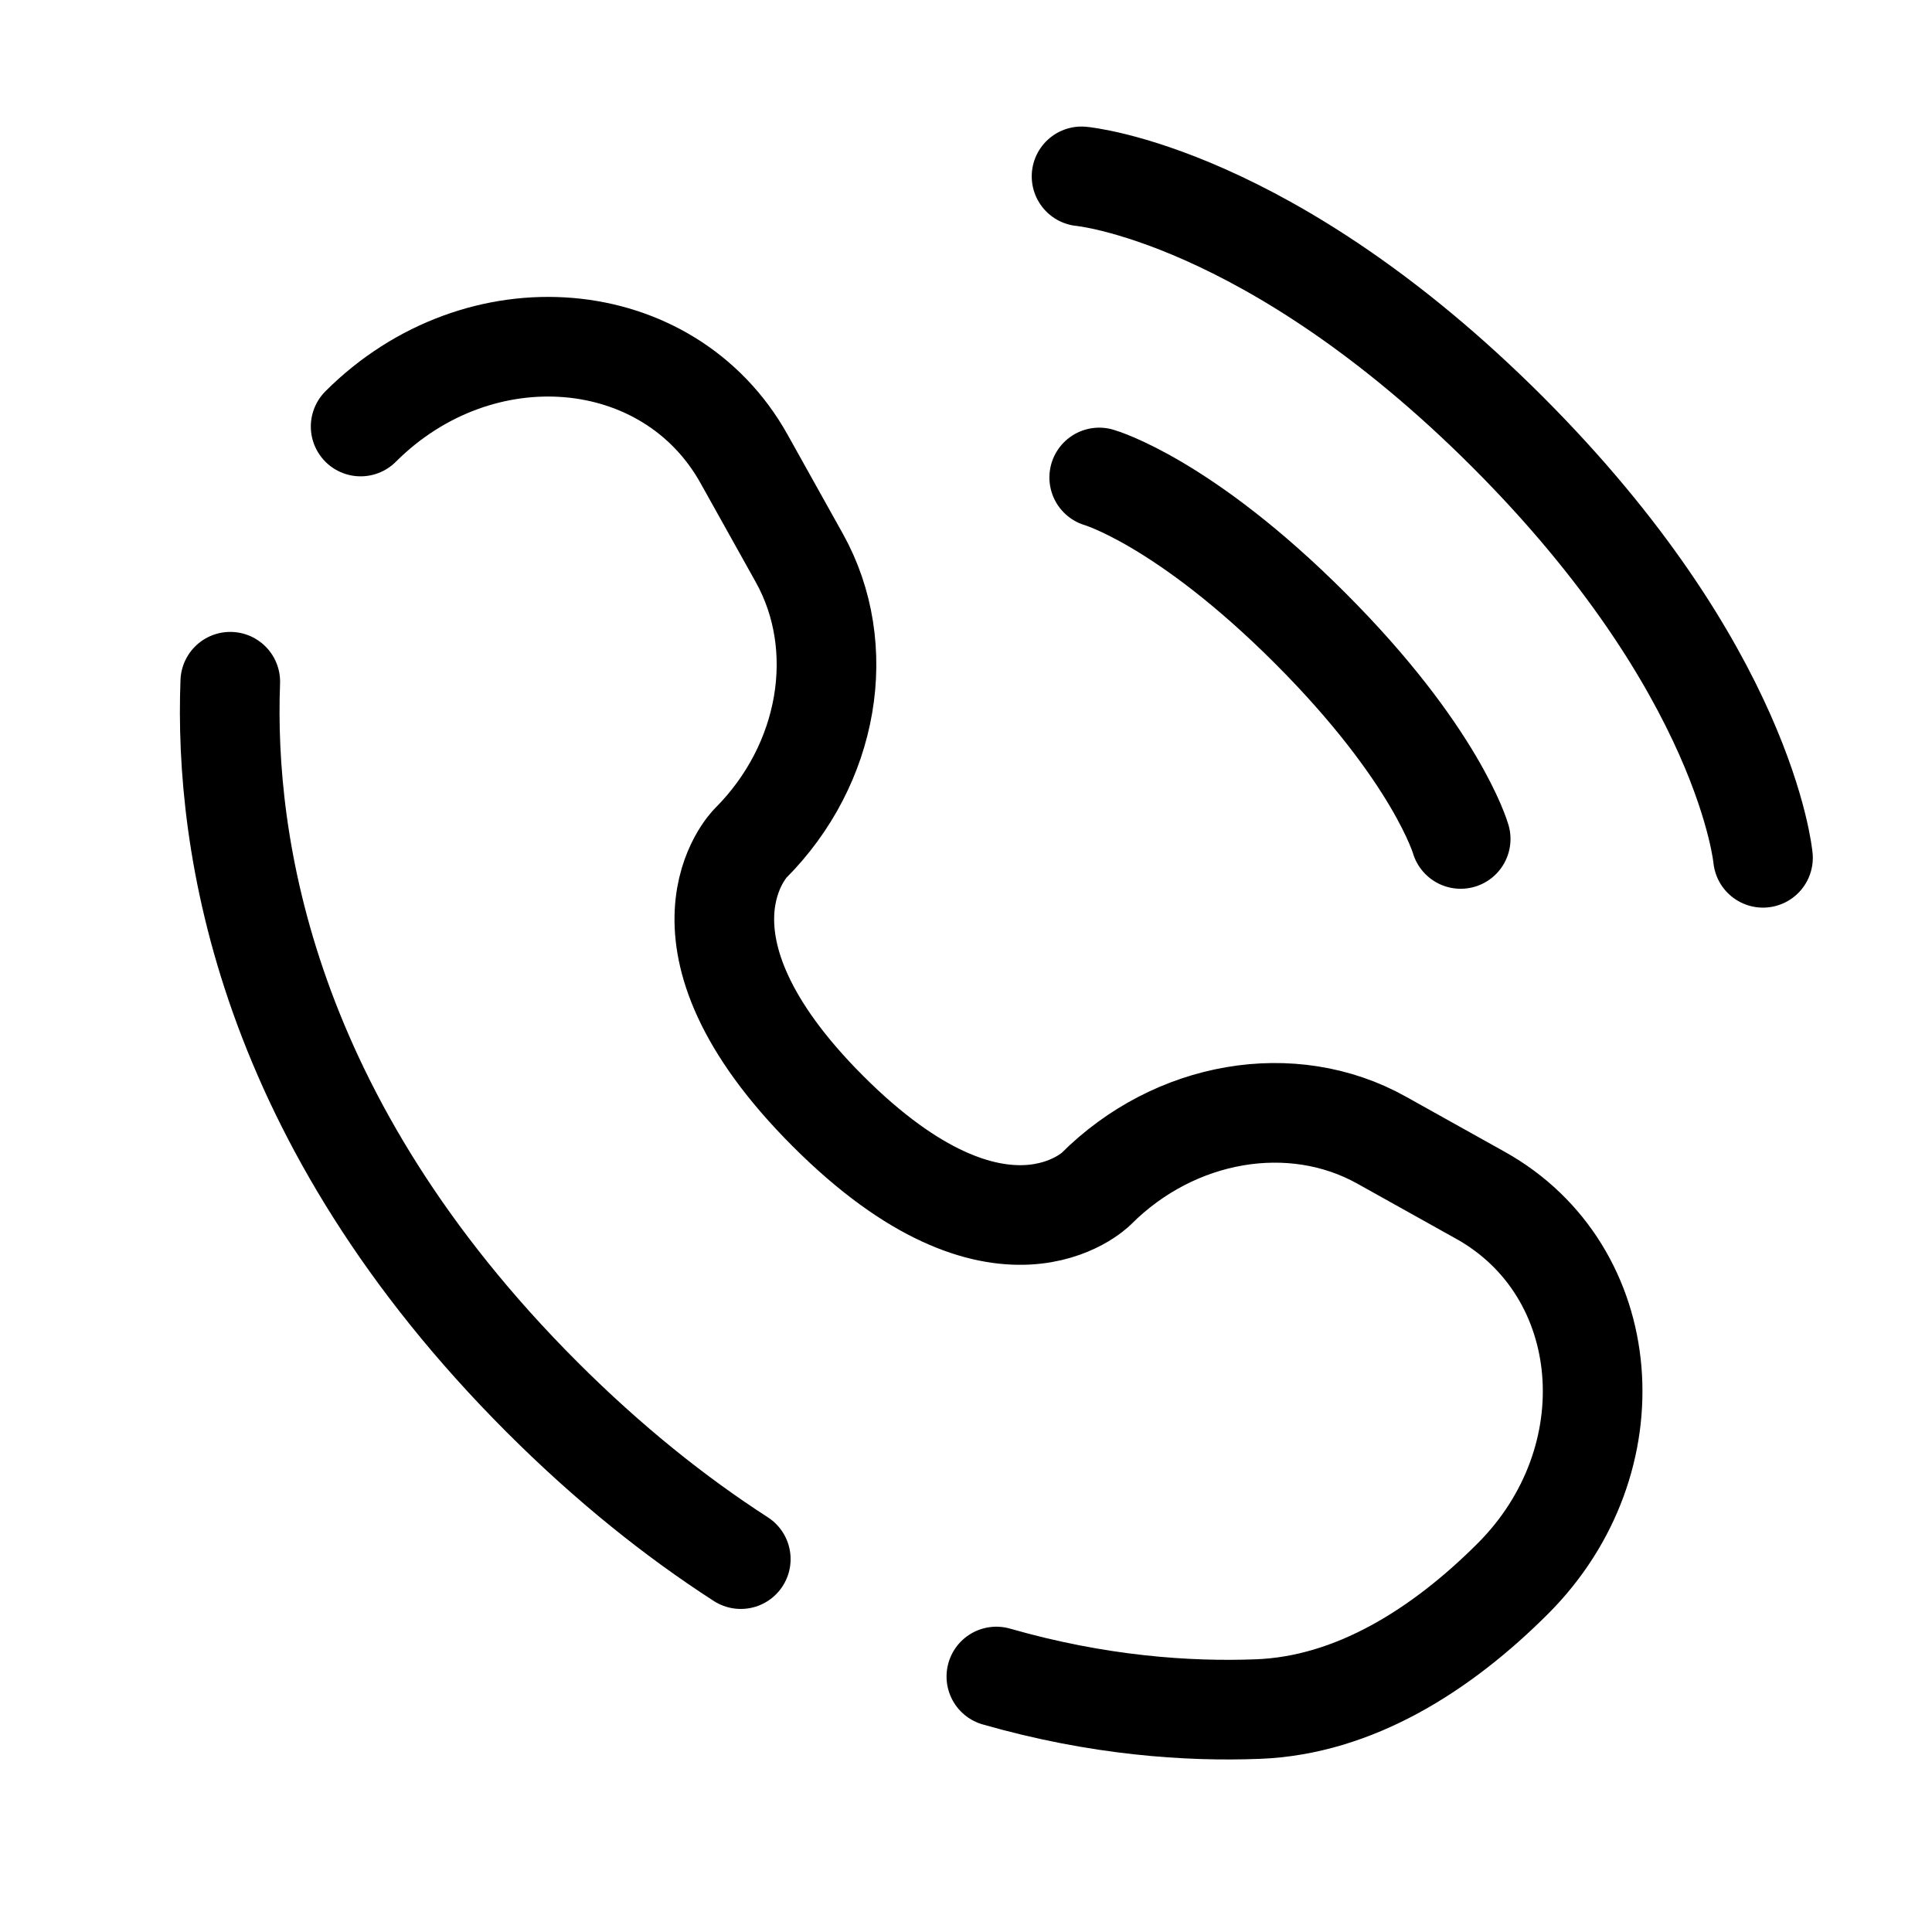 <svg width="21" height="21" viewBox="0 0 21 21" fill="none" xmlns="http://www.w3.org/2000/svg">
<path d="M11.756 1.917C11.756 1.917 13.793 2.102 16.386 4.694C18.978 7.287 19.163 9.324 19.163 9.324" stroke="black" stroke-width="1.083" stroke-linecap="round"/>
<path d="M11.948 5.19C11.948 5.19 12.865 5.452 14.24 6.827C15.615 8.202 15.877 9.119 15.877 9.119" stroke="black" stroke-width="1.083" stroke-linecap="round"/>
<path d="M2.503 7.41C2.436 9.177 2.883 12.178 5.893 15.187C6.619 15.913 7.344 16.49 8.052 16.947M3.92 4.636C5.21 3.347 7.268 3.52 8.087 4.987L8.688 6.064C9.23 7.036 9.012 8.31 8.158 9.165C8.158 9.165 7.122 10.201 9.001 12.079C10.879 13.957 11.915 12.922 11.915 12.922C12.769 12.068 14.044 11.85 15.016 12.392L16.093 12.993C17.56 13.812 17.733 15.87 16.444 17.159C15.669 17.934 14.719 18.538 13.67 18.577C12.916 18.606 11.938 18.541 10.83 18.223" stroke="black" stroke-width="1.083" stroke-linecap="round"/>
</svg>
